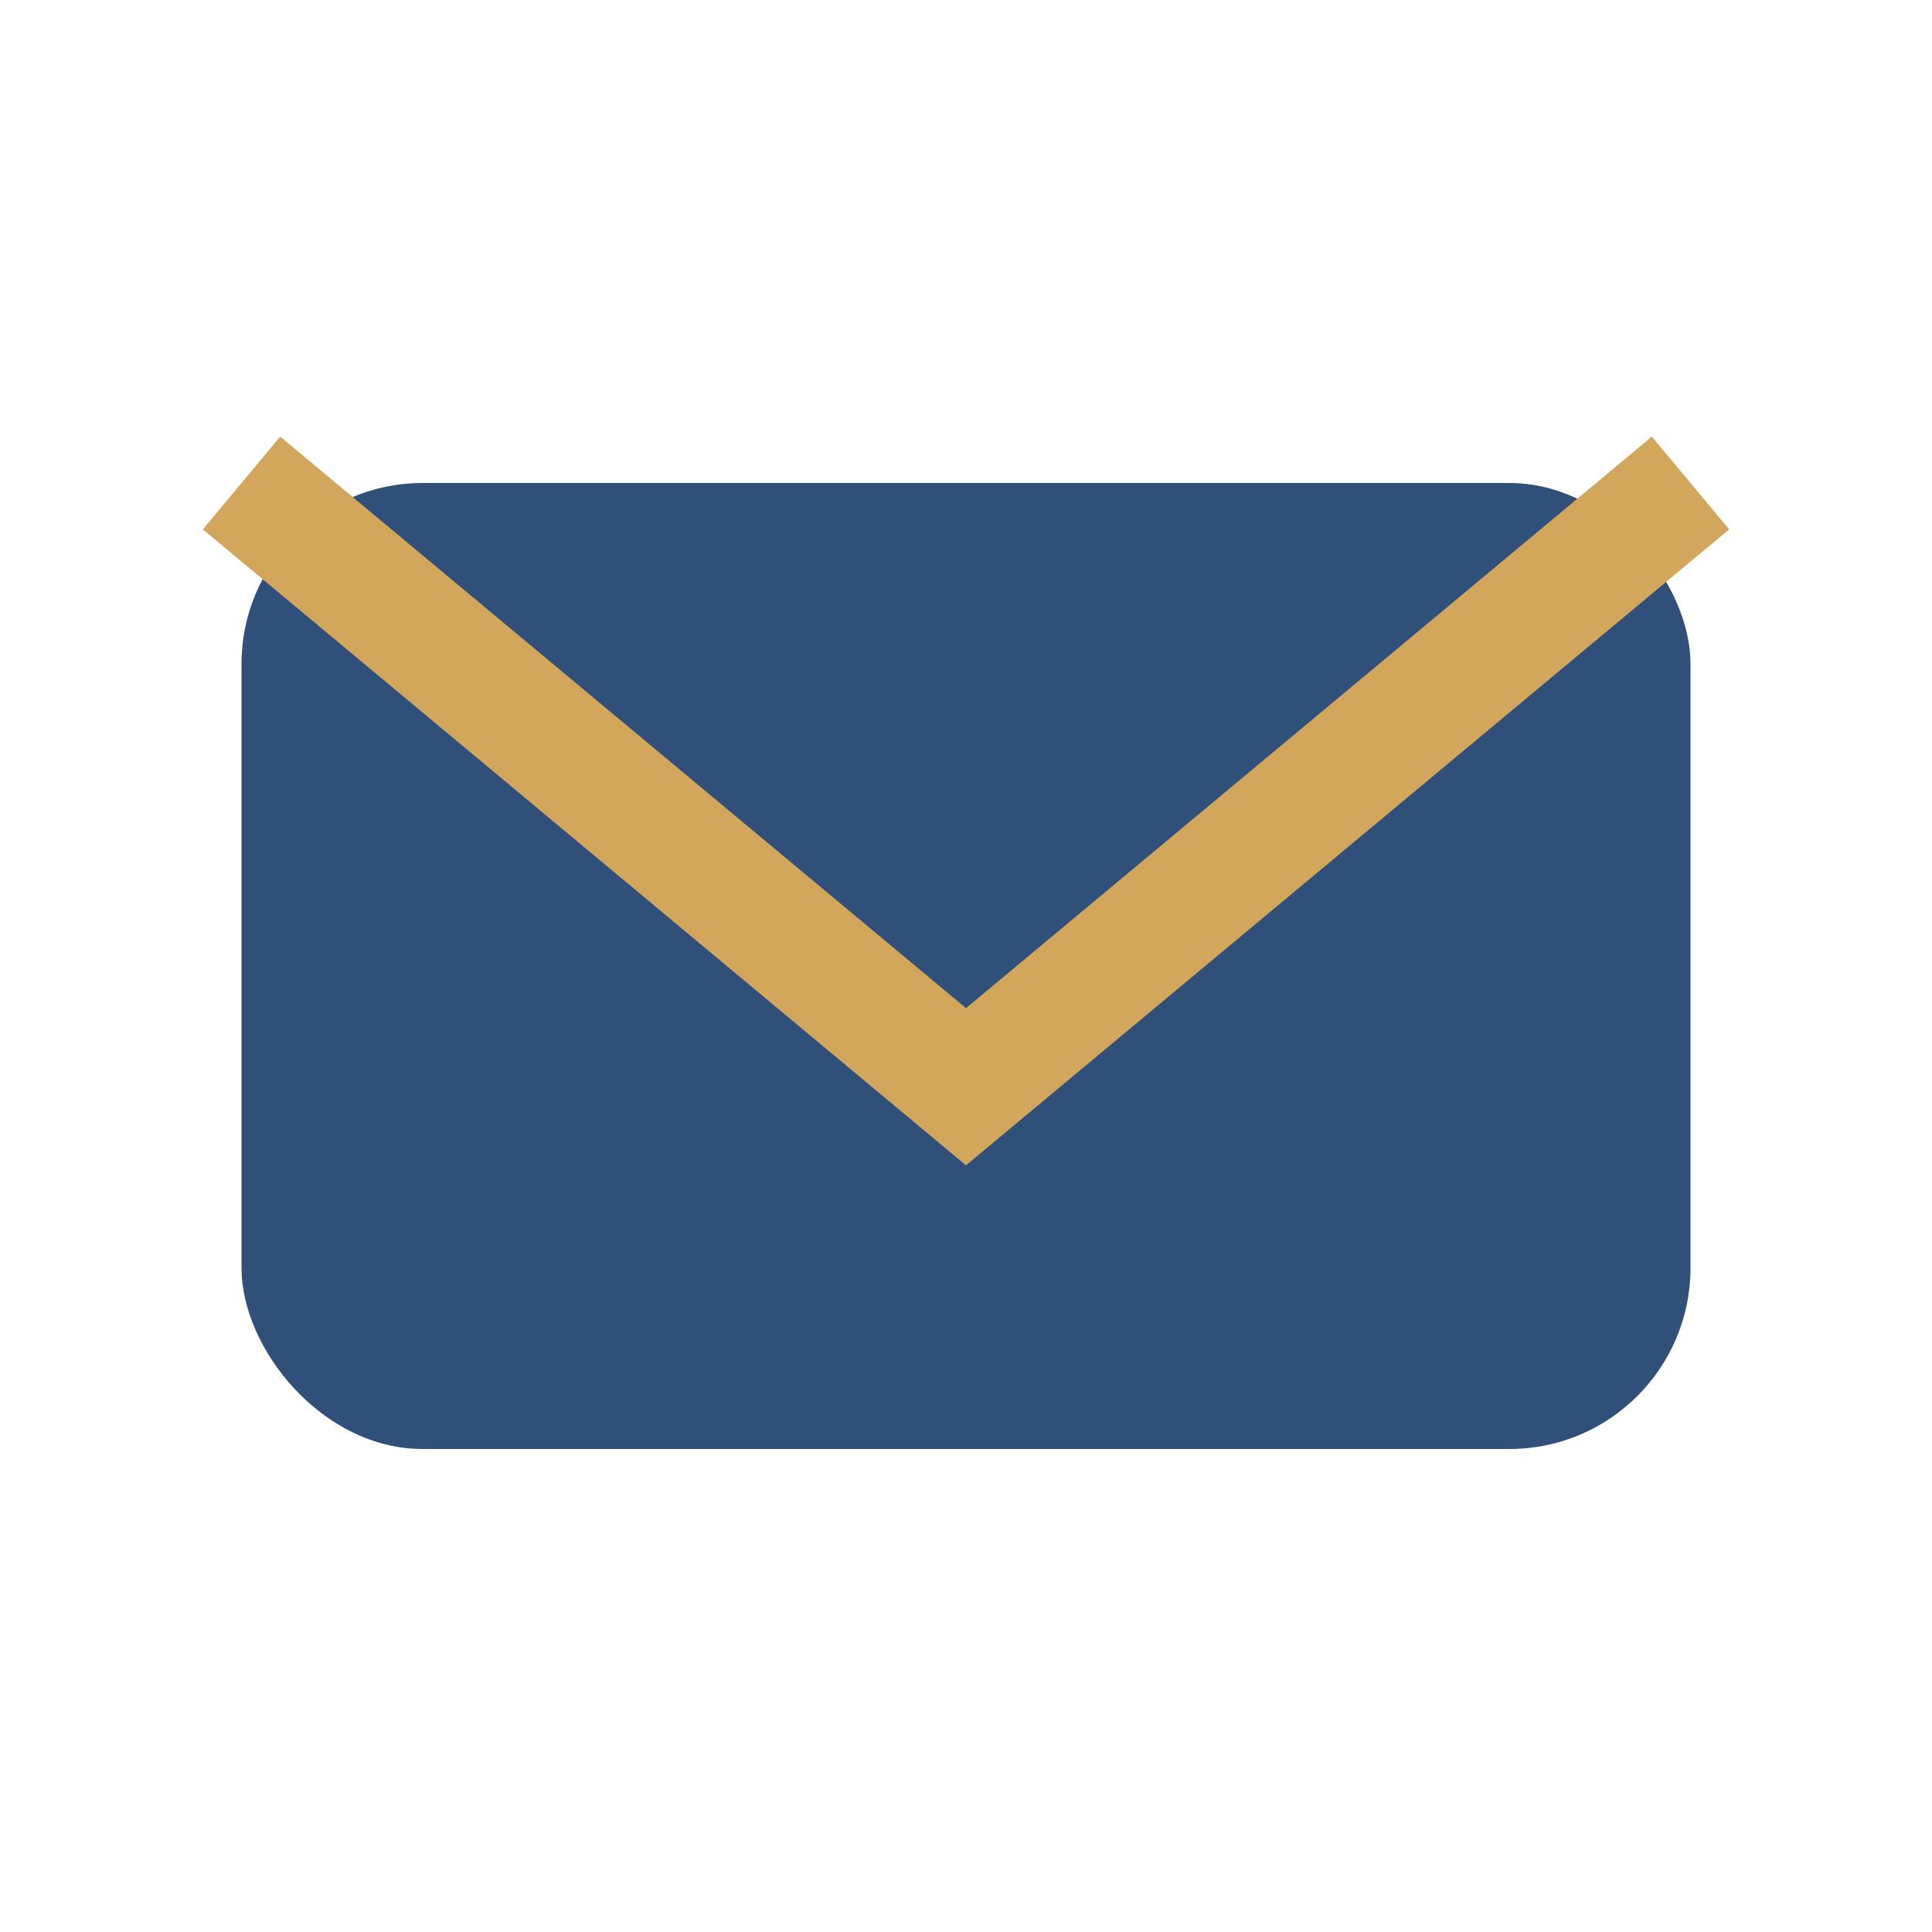 <?xml version="1.0" encoding="UTF-8"?>
<svg xmlns="http://www.w3.org/2000/svg" width="32" height="32" viewBox="0 0 32 32"><rect x="4" y="8" width="24" height="16" rx="3" fill="#30507A"/><path d="M4 8l12 10 12-10" fill="none" stroke="#D2A75B" stroke-width="2"/></svg>